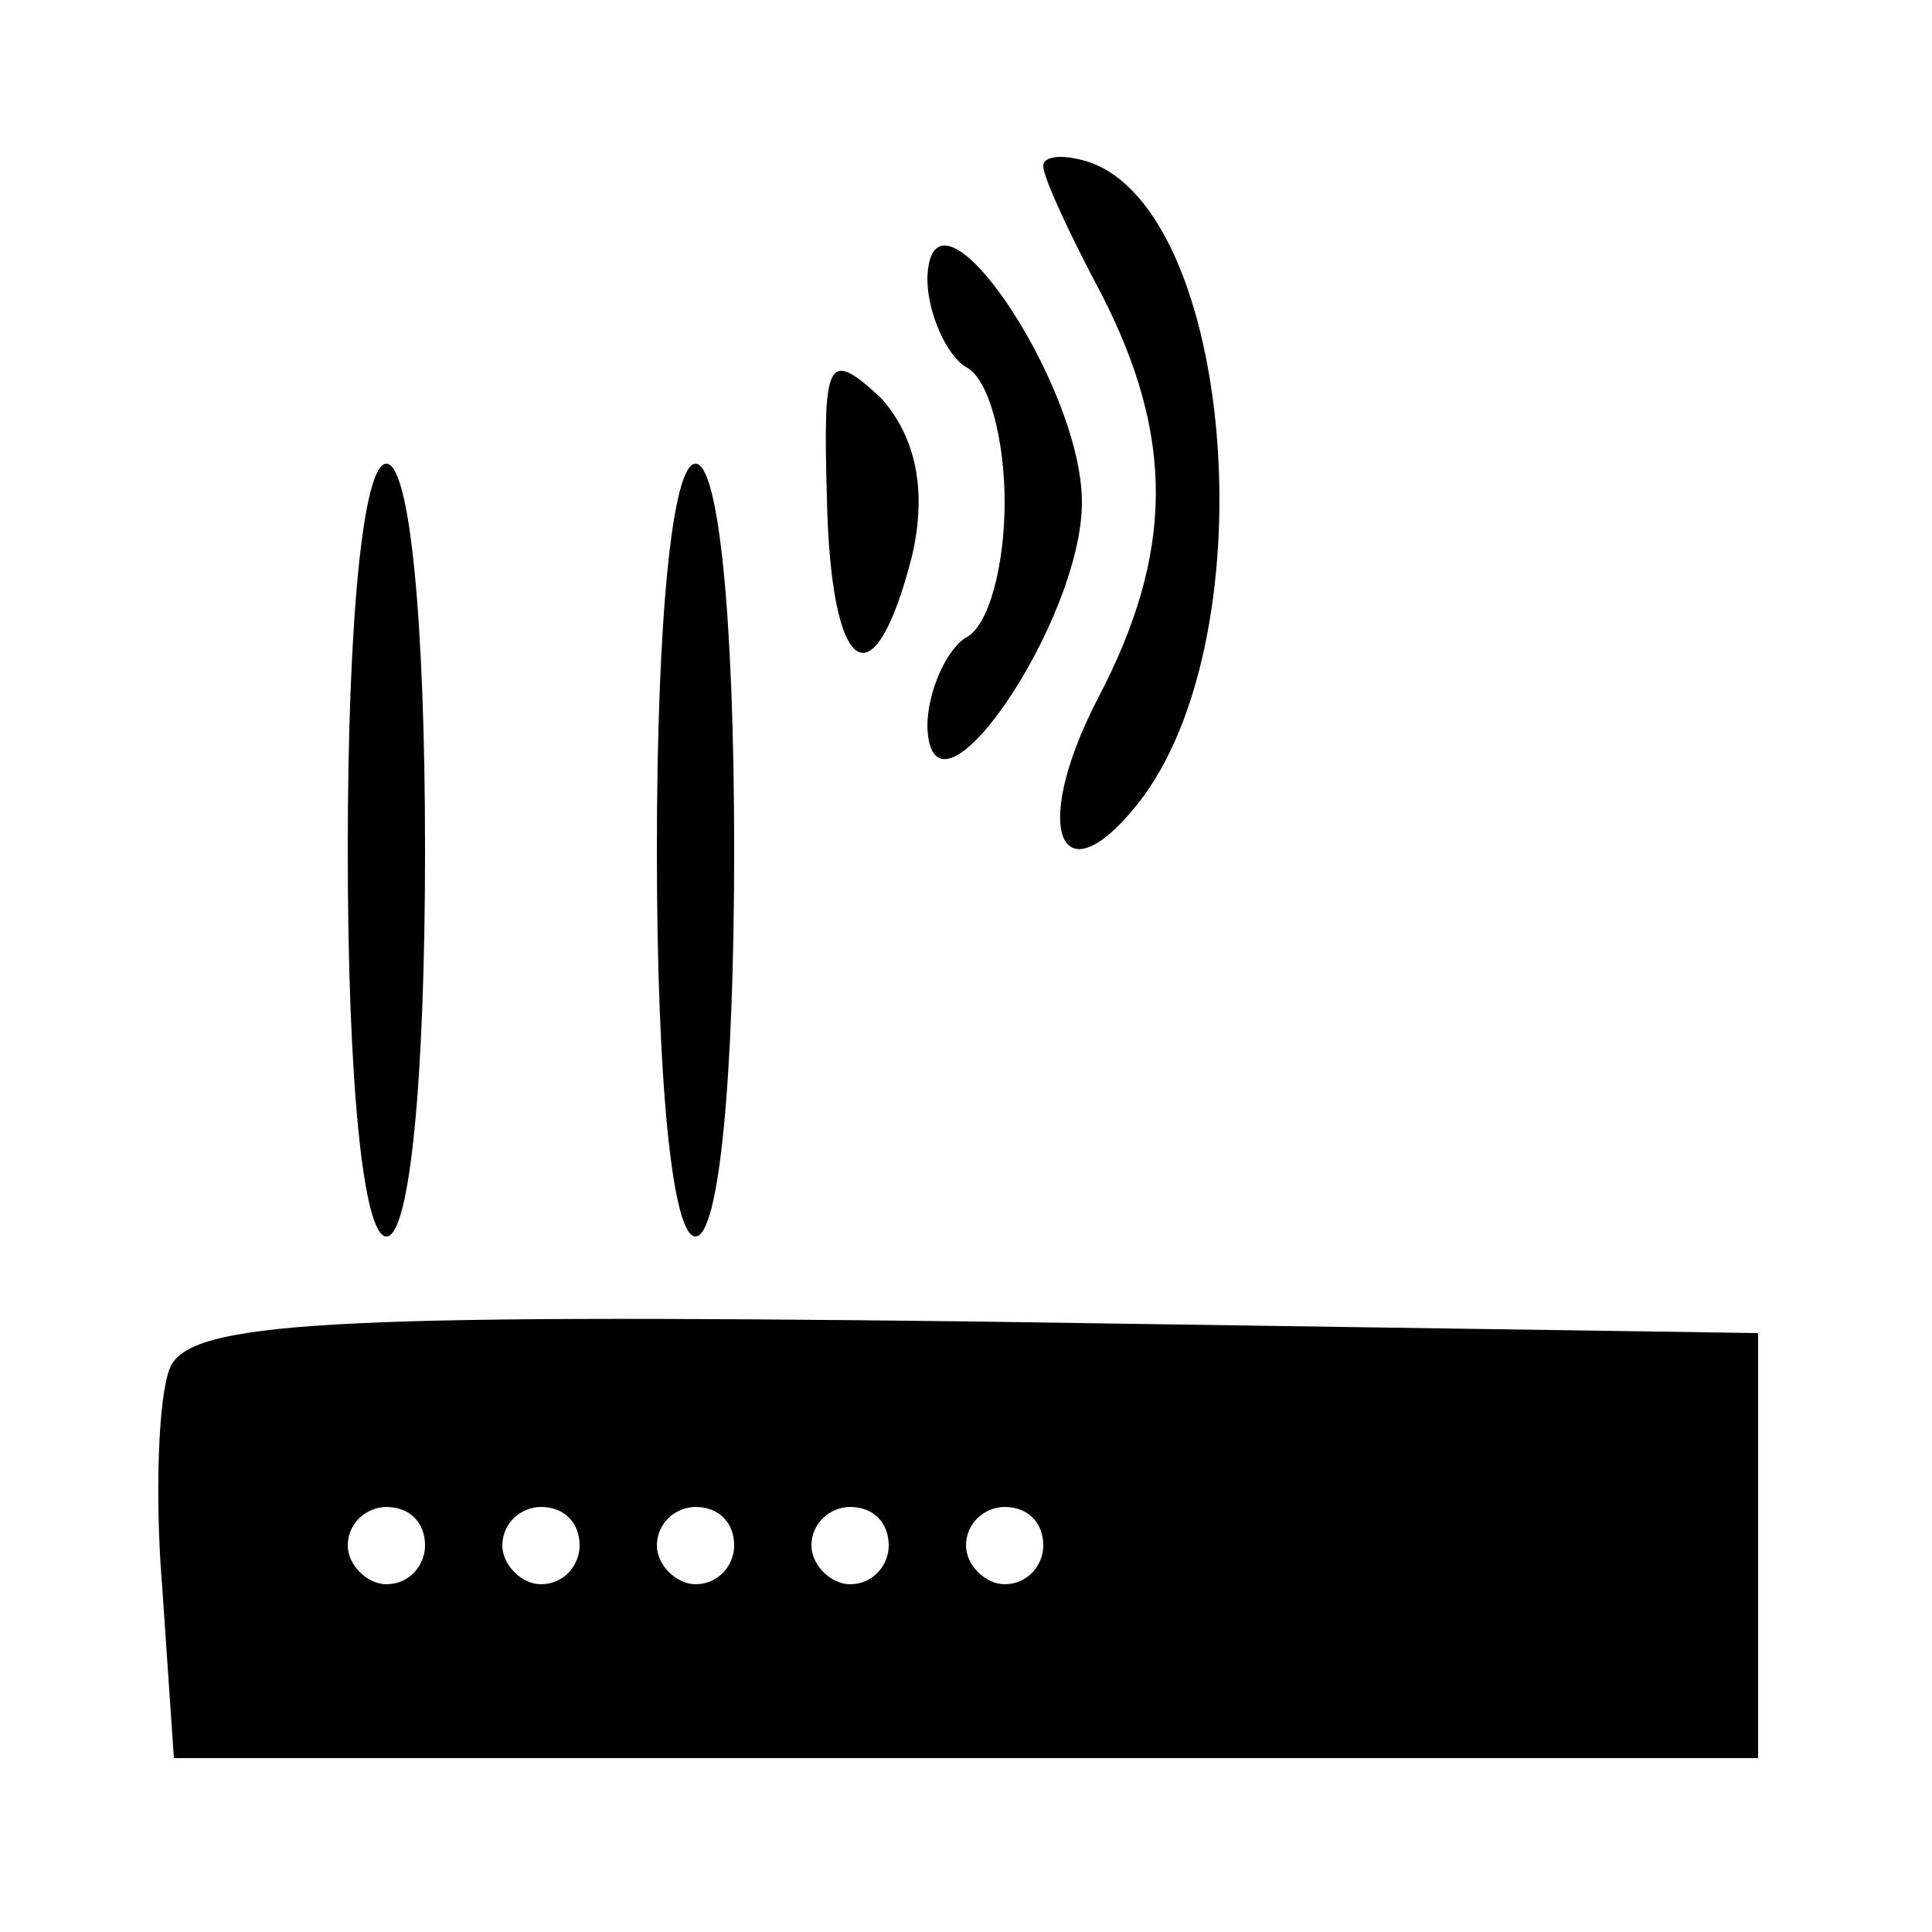 <?xml version="1.0" standalone="no"?>
<!DOCTYPE svg PUBLIC "-//W3C//DTD SVG 20010904//EN"
 "http://www.w3.org/TR/2001/REC-SVG-20010904/DTD/svg10.dtd">
<svg version="1.0" xmlns="http://www.w3.org/2000/svg"
 width="50pt" height="50pt" viewBox="0 0 50 50"
 preserveAspectRatio="xMidYMid meet">

<g transform="translate(0,50) scale(0.1,-0.1)"
fill="#000000" stroke="none">
<path d="M270 457 c0 -3 7 -18 15 -33 19 -37 19 -67 -1 -105 -18 -35 -9 -53
12 -25 32 44 23 151 -14 164 -6 2 -12 2 -12 -1z"/>
<path d="M240 428 c0 -9 5 -20 10 -23 6 -3 10 -19 10 -35 0 -16 -4 -32 -10
-35 -5 -3 -10 -14 -10 -23 1 -30 40 27 40 58 0 31 -39 88 -40 58z"/>
<path d="M214 371 c1 -46 12 -54 22 -15 4 17 1 31 -8 41 -14 13 -15 10 -14
-26z"/>
<path d="M90 280 c0 -60 4 -100 10 -100 6 0 10 40 10 100 0 60 -4 100 -10 100
-6 0 -10 -40 -10 -100z"/>
<path d="M170 280 c0 -60 4 -100 10 -100 6 0 10 40 10 100 0 60 -4 100 -10
100 -6 0 -10 -40 -10 -100z"/>
<path d="M44 146 c-3 -7 -4 -33 -2 -57 l3 -44 205 0 205 0 0 55 0 55 -203 3
c-167 2 -203 0 -208 -12z m66 -46 c0 -5 -4 -10 -10 -10 -5 0 -10 5 -10 10 0 6
5 10 10 10 6 0 10 -4 10 -10z m40 0 c0 -5 -4 -10 -10 -10 -5 0 -10 5 -10 10 0
6 5 10 10 10 6 0 10 -4 10 -10z m40 0 c0 -5 -4 -10 -10 -10 -5 0 -10 5 -10 10
0 6 5 10 10 10 6 0 10 -4 10 -10z m40 0 c0 -5 -4 -10 -10 -10 -5 0 -10 5 -10
10 0 6 5 10 10 10 6 0 10 -4 10 -10z m40 0 c0 -5 -4 -10 -10 -10 -5 0 -10 5
-10 10 0 6 5 10 10 10 6 0 10 -4 10 -10z"/>
</g>
</svg>
